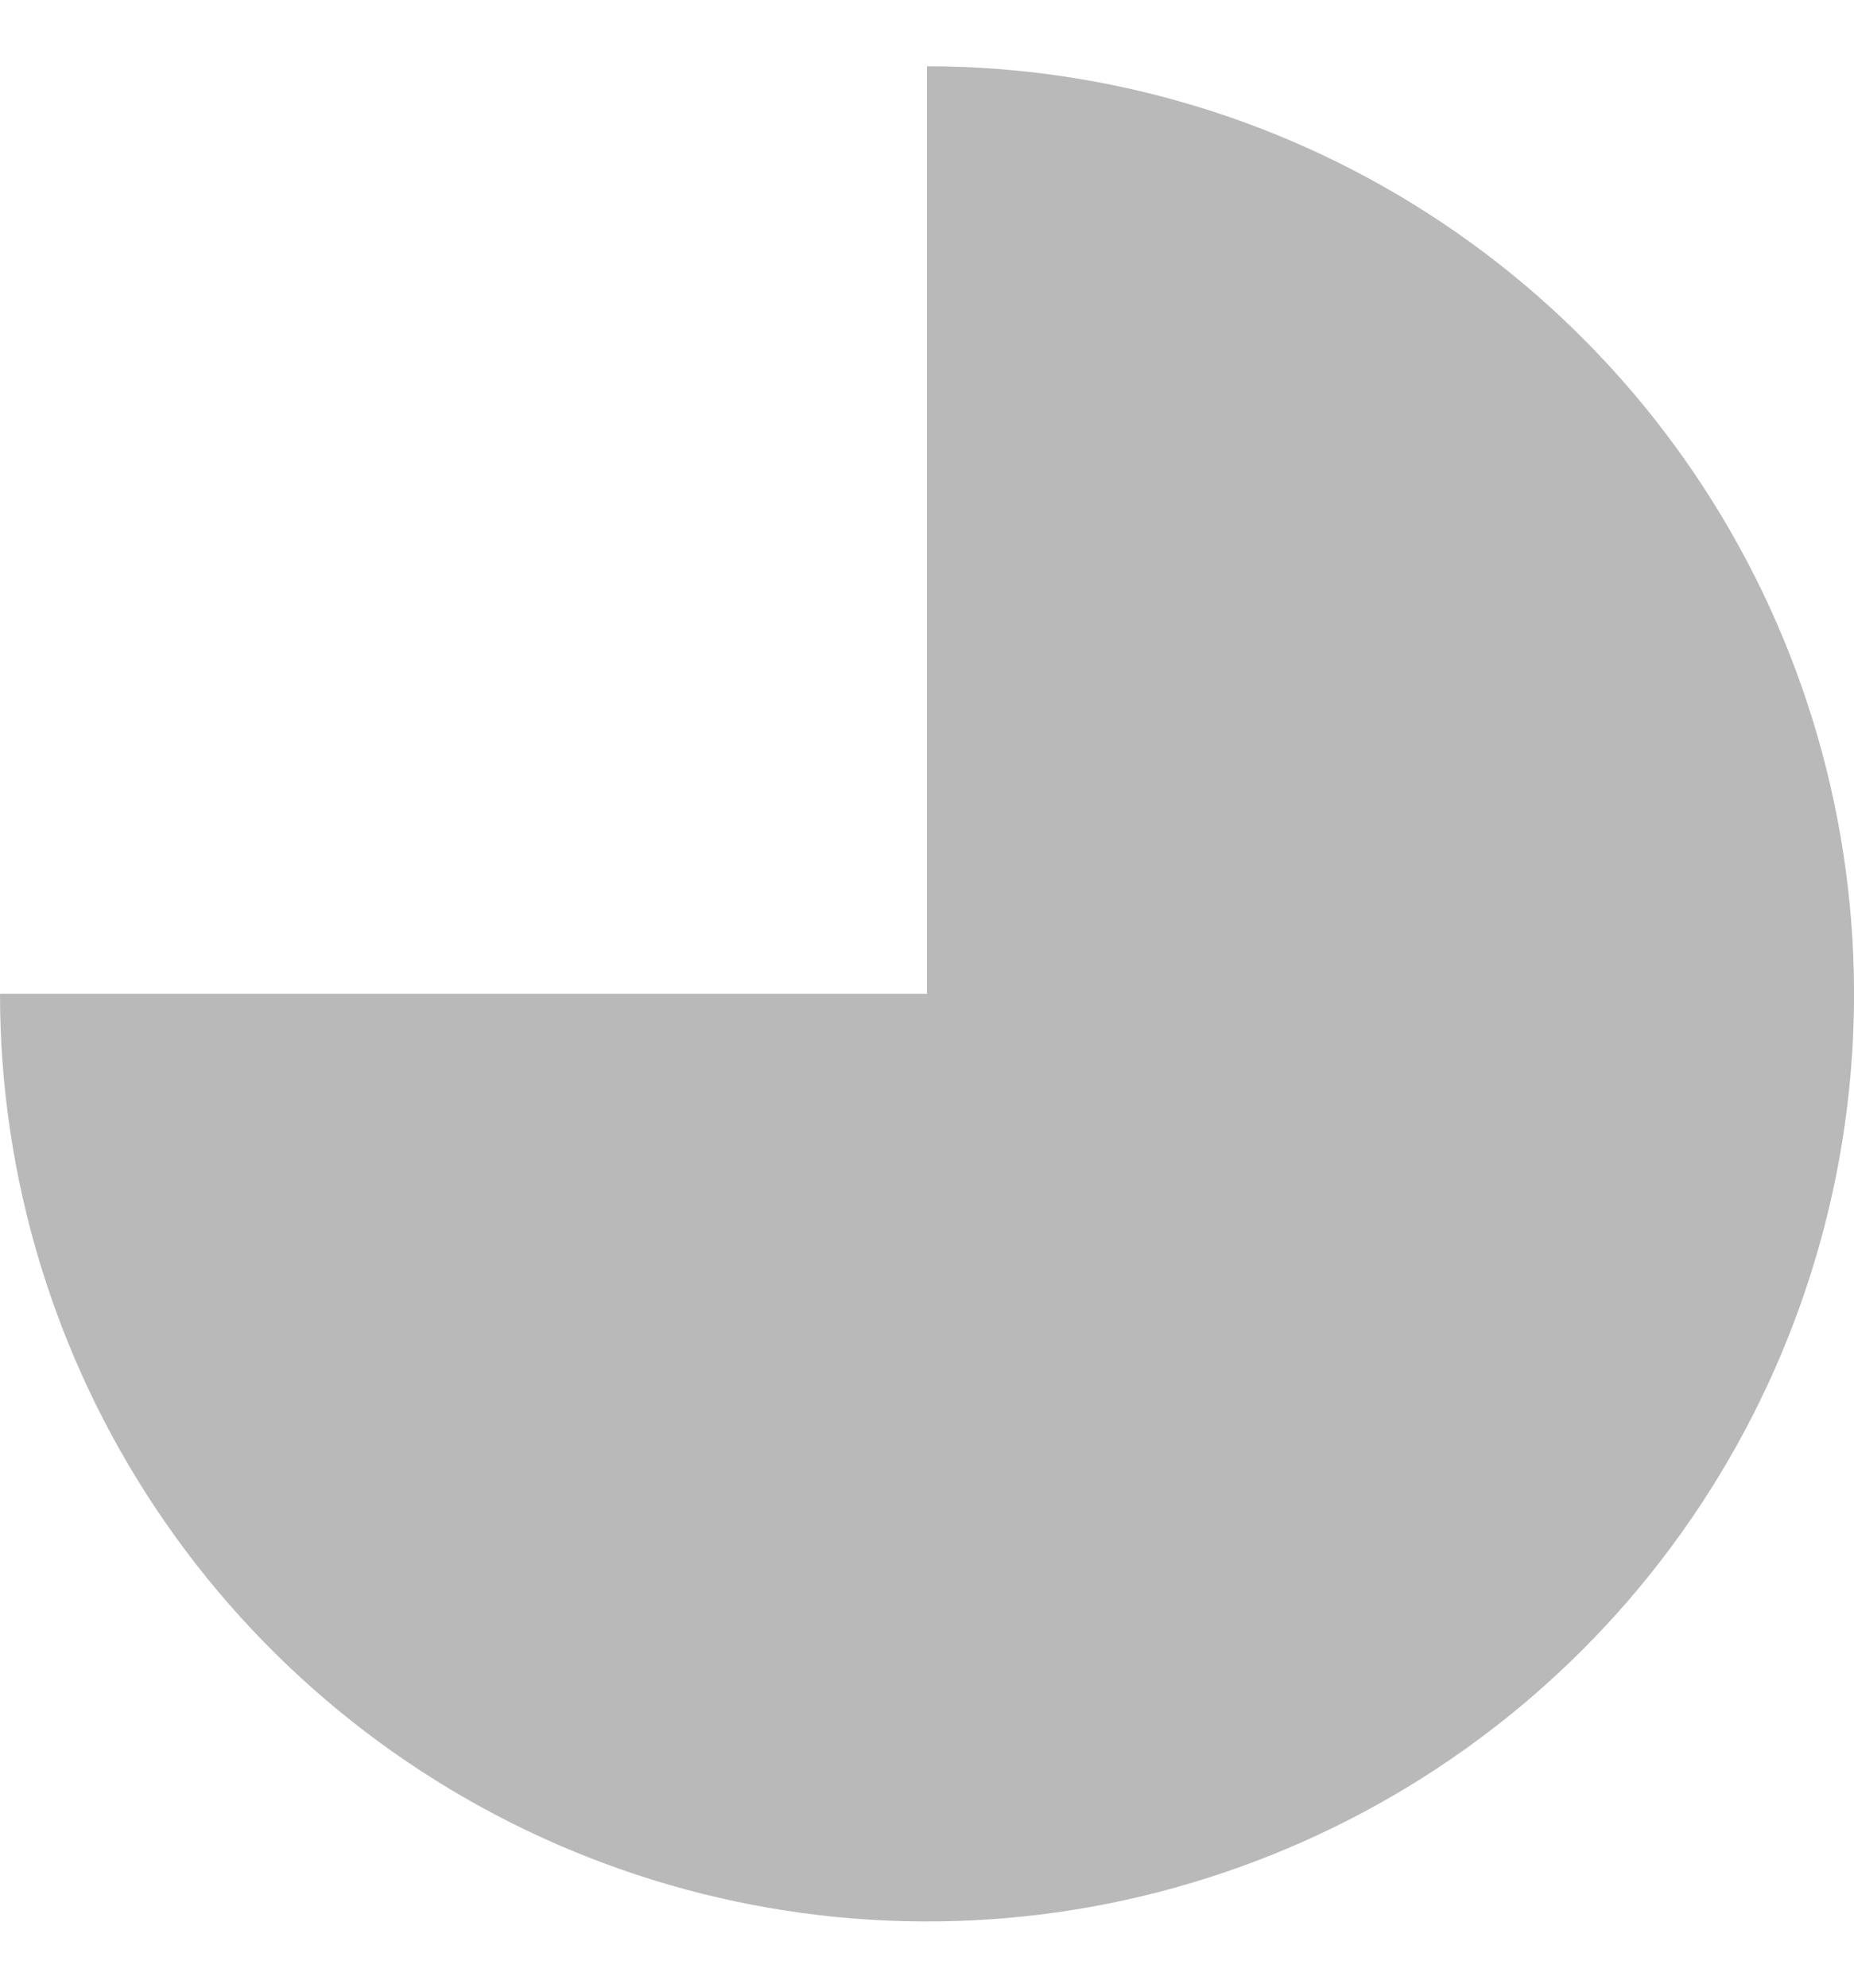 <svg width="14" height="15" viewBox="0 0 14 15" fill="none" xmlns="http://www.w3.org/2000/svg">
<path d="M7 0.5C8.384 0.5 9.738 0.911 10.889 1.68C12.04 2.449 12.937 3.542 13.467 4.821C13.997 6.1 14.136 7.508 13.866 8.866C13.595 10.223 12.929 11.471 11.95 12.45C10.971 13.429 9.723 14.095 8.366 14.366C7.008 14.636 5.6 14.497 4.321 13.967C3.042 13.437 1.949 12.54 1.18 11.389C0.411 10.238 -3.30193e-08 8.884 0 7.5H7V0.5Z" fill="#808080" fill-opacity="0.55"/>
</svg>
